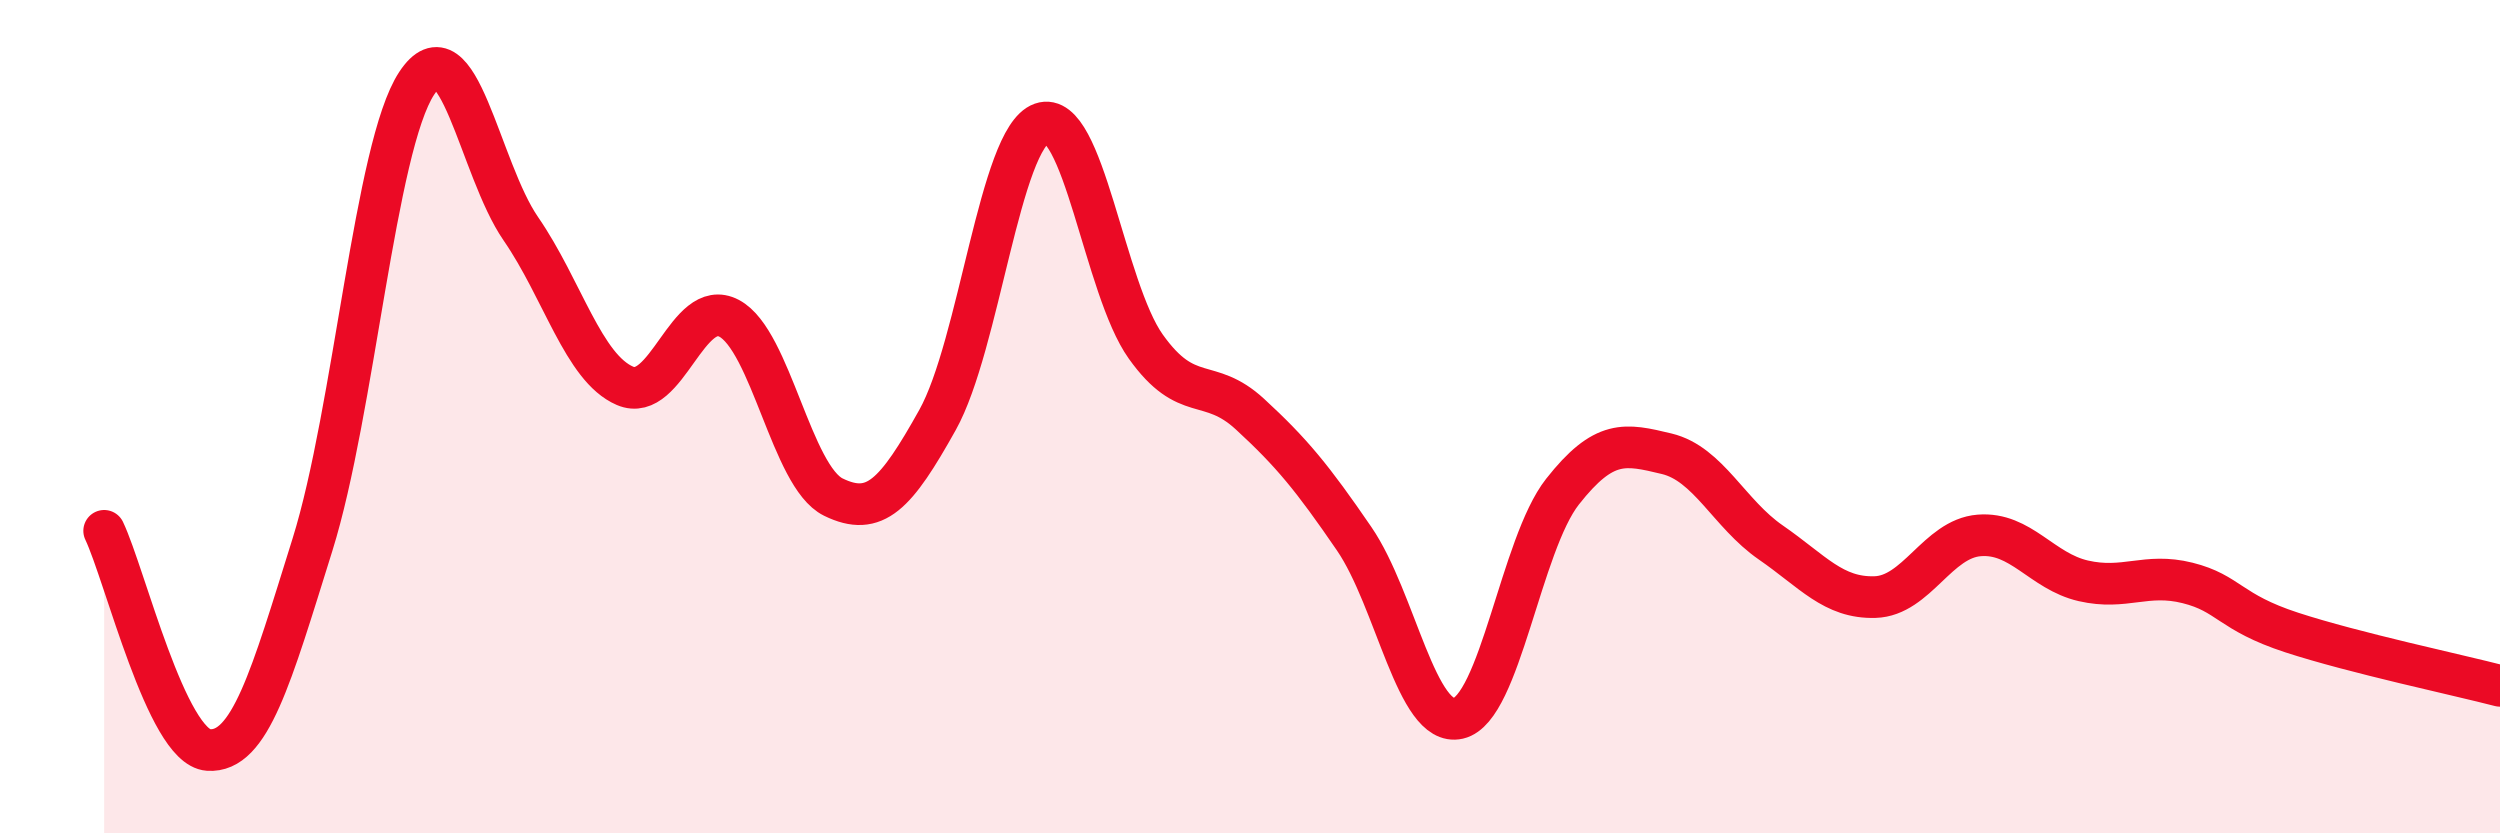 
    <svg width="60" height="20" viewBox="0 0 60 20" xmlns="http://www.w3.org/2000/svg">
      <path
        d="M 2.5,12.74 C 3,13.79 4,17.93 5,18 C 6,18.07 6.5,16.27 7.5,13.07 C 8.5,9.87 9,3.52 10,2 C 11,0.48 11.5,4.04 12.5,5.49 C 13.5,6.94 14,8.83 15,9.26 C 16,9.69 16.5,7.11 17.5,7.64 C 18.5,8.17 19,11.44 20,11.93 C 21,12.42 21.5,11.87 22.5,10.08 C 23.5,8.29 24,3.31 25,2.96 C 26,2.61 26.5,6.92 27.5,8.32 C 28.5,9.72 29,9.02 30,9.94 C 31,10.86 31.5,11.47 32.5,12.93 C 33.5,14.39 34,17.47 35,17.24 C 36,17.01 36.5,13.07 37.5,11.8 C 38.5,10.53 39,10.65 40,10.89 C 41,11.13 41.5,12.33 42.5,13.02 C 43.5,13.71 44,14.36 45,14.33 C 46,14.3 46.5,12.93 47.5,12.85 C 48.5,12.77 49,13.71 50,13.94 C 51,14.17 51.5,13.74 52.5,13.99 C 53.5,14.24 53.5,14.69 55,15.18 C 56.5,15.67 59,16.2 60,16.46L60 20L2.5 20Z"
        fill="#EB0A25"
        opacity="0.1"
        stroke-linecap="round"
        stroke-linejoin="round"
      />
      <path
        d="M 2.5,12.74 C 3,13.79 4,17.93 5,18 C 6,18.07 6.5,16.27 7.5,13.07 C 8.5,9.87 9,3.52 10,2 C 11,0.48 11.5,4.04 12.5,5.49 C 13.5,6.94 14,8.83 15,9.26 C 16,9.69 16.5,7.11 17.5,7.64 C 18.5,8.17 19,11.44 20,11.93 C 21,12.42 21.5,11.87 22.5,10.08 C 23.5,8.29 24,3.31 25,2.96 C 26,2.61 26.5,6.92 27.5,8.32 C 28.5,9.72 29,9.02 30,9.94 C 31,10.86 31.5,11.47 32.5,12.93 C 33.5,14.39 34,17.47 35,17.24 C 36,17.01 36.5,13.07 37.5,11.8 C 38.5,10.53 39,10.65 40,10.89 C 41,11.13 41.5,12.33 42.5,13.02 C 43.5,13.71 44,14.36 45,14.33 C 46,14.3 46.5,12.93 47.5,12.85 C 48.5,12.77 49,13.71 50,13.94 C 51,14.17 51.5,13.74 52.5,13.99 C 53.5,14.24 53.5,14.69 55,15.18 C 56.5,15.67 59,16.2 60,16.46"
        stroke="#EB0A25"
        stroke-width="1"
        fill="none"
        stroke-linecap="round"
        stroke-linejoin="round"
      />
    </svg>
  